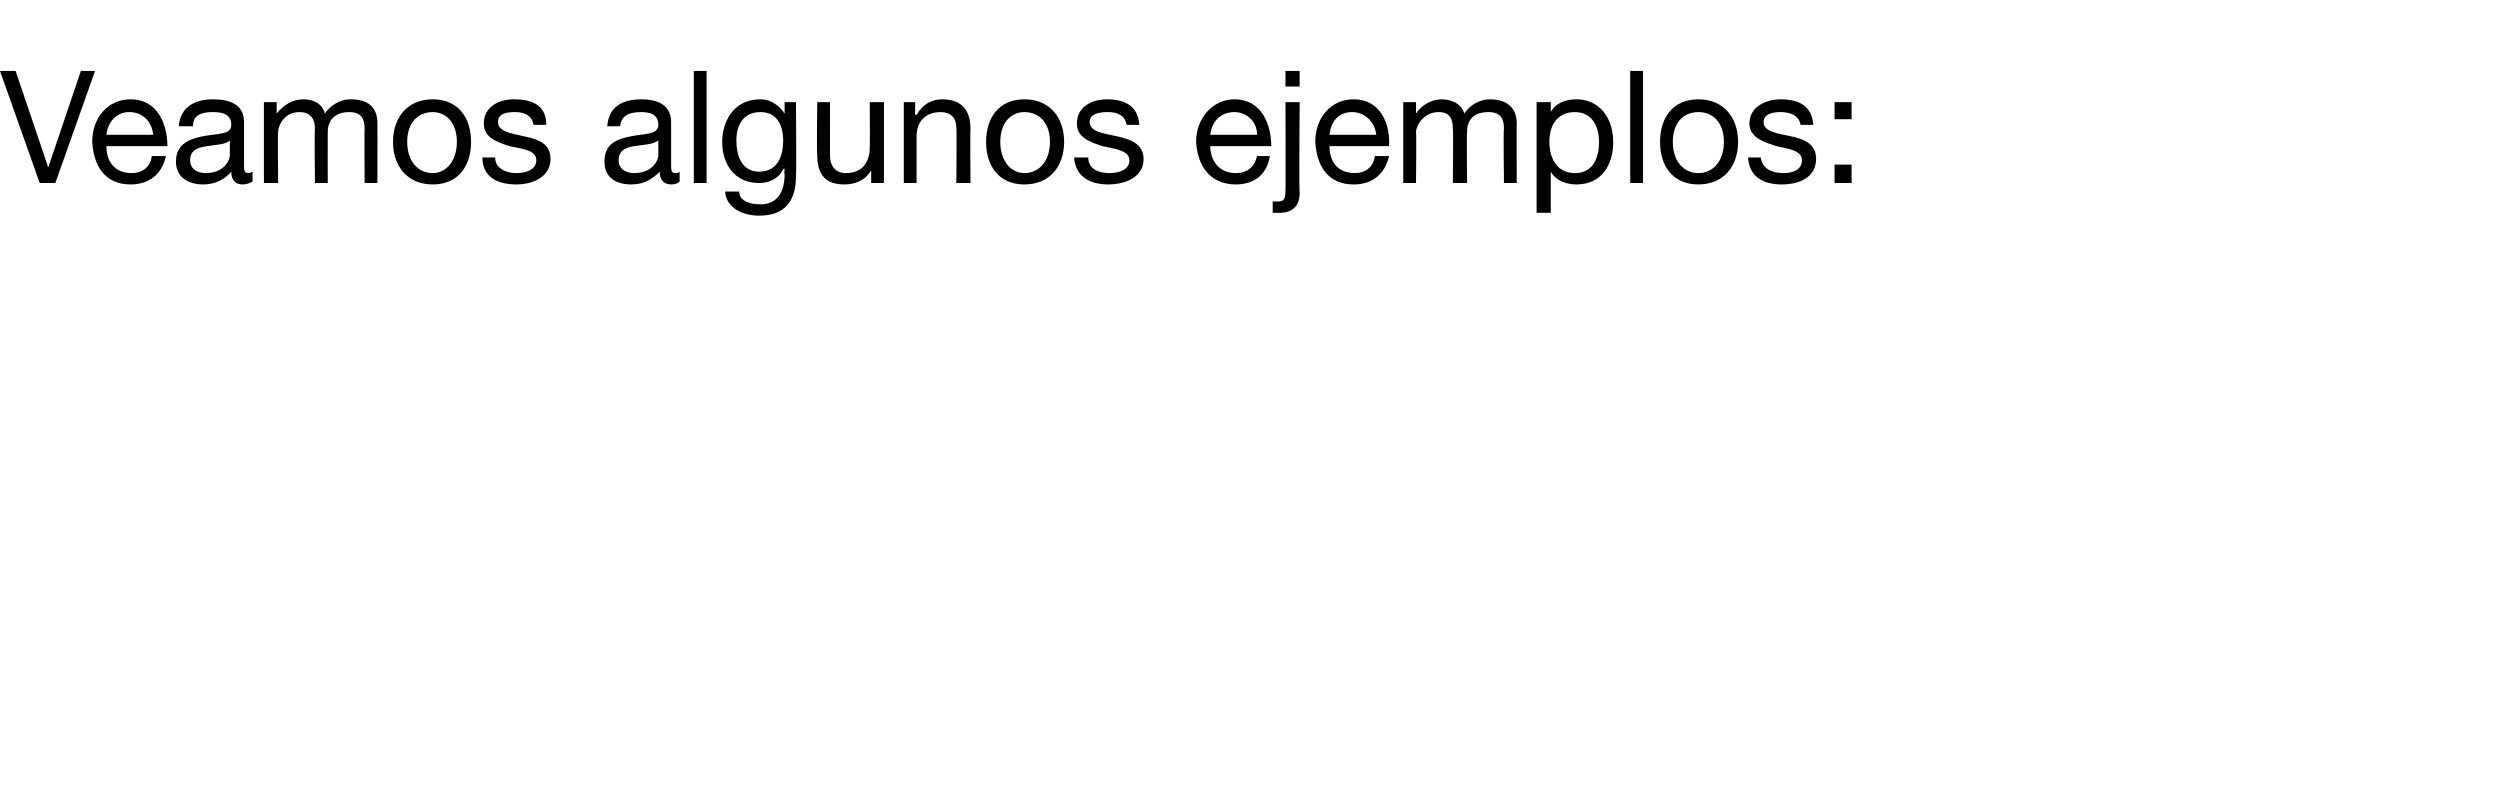 <?xml version="1.0" standalone="no"?><!DOCTYPE svg PUBLIC "-//W3C//DTD SVG 1.1//EN" "http://www.w3.org/Graphics/SVG/1.1/DTD/svg11.dtd"><svg xmlns="http://www.w3.org/2000/svg" version="1.1" width="176.2px" height="57.1px" viewBox="0 -5 176.2 57.1" style="top:-5px">  <desc>Veamos algunos ejemplos:</desc>  <defs/>  <g id="Polygon125360">    <path d="M 3.9 7.9 L 2.8 7.9 L 0 0 L 1.1 0 L 3.4 6.8 L 3.4 6.8 L 5.7 0 L 6.7 0 L 3.9 7.9 Z M 11.7 6 C 11.4 7.3 10.5 8 9.2 8 C 7.4 8 6.6 6.7 6.5 5 C 6.5 3.3 7.6 2 9.2 2 C 11.2 2 11.8 3.9 11.8 5.3 C 11.8 5.3 7.5 5.3 7.5 5.3 C 7.5 6.3 8 7.2 9.3 7.2 C 10 7.2 10.6 6.8 10.7 6 C 10.7 6 11.7 6 11.7 6 Z M 10.8 4.5 C 10.7 3.6 10.1 2.9 9.1 2.9 C 8.2 2.9 7.6 3.6 7.5 4.5 C 7.5 4.5 10.8 4.5 10.8 4.5 Z M 16.2 4.9 C 15.9 5.2 15.2 5.2 14.6 5.3 C 13.9 5.4 13.4 5.6 13.4 6.3 C 13.4 6.9 13.9 7.2 14.5 7.2 C 15.7 7.2 16.2 6.4 16.2 5.9 C 16.2 5.9 16.2 4.9 16.2 4.9 Z M 17.8 7.8 C 17.6 7.9 17.4 8 17.1 8 C 16.6 8 16.3 7.7 16.3 7.1 C 15.8 7.7 15.1 8 14.3 8 C 13.3 8 12.4 7.5 12.4 6.4 C 12.4 5.1 13.4 4.8 14.3 4.6 C 15.4 4.4 16.3 4.5 16.3 3.8 C 16.3 3 15.6 2.9 15 2.9 C 14.2 2.9 13.6 3.1 13.6 3.9 C 13.6 3.9 12.6 3.9 12.6 3.9 C 12.7 2.5 13.8 2 15 2 C 16.1 2 17.2 2.3 17.2 3.6 C 17.2 3.6 17.2 6.5 17.2 6.5 C 17.2 7 17.2 7.2 17.5 7.2 C 17.6 7.2 17.6 7.2 17.8 7.1 C 17.8 7.1 17.8 7.8 17.8 7.8 Z M 18.6 2.2 L 19.5 2.2 L 19.5 3 C 19.5 3 19.54 3 19.5 3 C 20 2.4 20.6 2 21.4 2 C 22.1 2 22.7 2.3 22.9 3 C 23.3 2.4 24 2 24.7 2 C 25.9 2 26.6 2.5 26.6 3.7 C 26.61 3.68 26.6 7.9 26.6 7.9 L 25.7 7.9 C 25.7 7.9 25.67 4.12 25.7 4.1 C 25.7 3.4 25.5 2.9 24.6 2.9 C 23.7 2.9 23.1 3.4 23.1 4.3 C 23.09 4.31 23.1 7.9 23.1 7.9 L 22.2 7.9 C 22.2 7.9 22.15 4.12 22.2 4.1 C 22.2 3.4 21.9 2.9 21.1 2.9 C 20 2.9 19.6 3.9 19.6 4.3 C 19.57 4.31 19.6 7.9 19.6 7.9 L 18.6 7.9 L 18.6 2.2 Z M 30.5 2 C 32.3 2 33.2 3.3 33.2 5 C 33.2 6.7 32.3 8 30.5 8 C 28.7 8 27.7 6.7 27.7 5 C 27.7 3.3 28.7 2 30.5 2 Z M 30.5 7.2 C 31.4 7.2 32.2 6.4 32.2 5 C 32.2 3.6 31.4 2.9 30.5 2.9 C 29.5 2.9 28.7 3.6 28.7 5 C 28.7 6.4 29.5 7.2 30.5 7.2 Z M 34.9 6.1 C 34.9 6.9 35.7 7.2 36.4 7.2 C 37 7.2 37.8 7 37.8 6.3 C 37.8 5.6 36.9 5.5 35.9 5.3 C 35 5 34.1 4.7 34.1 3.7 C 34.1 2.5 35.2 2 36.2 2 C 37.5 2 38.5 2.4 38.5 3.8 C 38.5 3.8 37.6 3.8 37.6 3.8 C 37.5 3.1 36.9 2.9 36.3 2.9 C 35.7 2.9 35.1 3 35.1 3.6 C 35.1 4.3 36.1 4.4 36.9 4.6 C 37.9 4.8 38.8 5.1 38.8 6.2 C 38.8 7.5 37.5 8 36.4 8 C 35.1 8 34 7.5 34 6.1 C 34 6.1 34.9 6.1 34.9 6.1 Z M 46.4 4.9 C 46 5.2 45.3 5.2 44.7 5.3 C 44.1 5.4 43.6 5.6 43.6 6.3 C 43.6 6.9 44.1 7.2 44.7 7.2 C 45.9 7.2 46.4 6.4 46.4 5.9 C 46.4 5.9 46.4 4.9 46.4 4.9 Z M 47.9 7.8 C 47.8 7.9 47.6 8 47.3 8 C 46.8 8 46.5 7.7 46.5 7.1 C 45.9 7.7 45.3 8 44.5 8 C 43.4 8 42.6 7.5 42.6 6.4 C 42.6 5.1 43.5 4.8 44.5 4.6 C 45.5 4.4 46.4 4.5 46.4 3.8 C 46.4 3 45.7 2.9 45.2 2.9 C 44.4 2.9 43.8 3.1 43.7 3.9 C 43.7 3.9 42.8 3.9 42.8 3.9 C 42.9 2.5 43.9 2 45.2 2 C 46.2 2 47.3 2.3 47.3 3.6 C 47.3 3.6 47.3 6.5 47.3 6.5 C 47.3 7 47.3 7.2 47.6 7.2 C 47.7 7.2 47.8 7.2 47.9 7.1 C 47.9 7.1 47.9 7.8 47.9 7.8 Z M 48.9 0 L 49.8 0 L 49.8 7.9 L 48.9 7.9 L 48.9 0 Z M 55.2 4.9 C 55.2 3.9 54.8 2.9 53.6 2.9 C 52.4 2.9 51.9 3.8 51.9 4.9 C 51.9 6 52.3 7.1 53.5 7.1 C 54.8 7.1 55.2 6 55.2 4.9 Z M 56.1 7.4 C 56.1 9.2 55.3 10.2 53.5 10.2 C 52.4 10.2 51.2 9.7 51.1 8.5 C 51.1 8.5 52.1 8.5 52.1 8.5 C 52.1 9.2 52.9 9.4 53.6 9.4 C 54.8 9.4 55.3 8.5 55.3 7.3 C 55.26 7.26 55.3 6.9 55.3 6.9 C 55.3 6.9 55.24 6.89 55.2 6.9 C 54.9 7.6 54.2 7.9 53.5 7.9 C 51.8 7.9 50.9 6.6 50.9 5 C 50.9 3.7 51.6 2 53.6 2 C 54.3 2 54.9 2.4 55.3 3 C 55.25 2.98 55.3 3 55.3 3 L 55.3 2.2 L 56.1 2.2 C 56.1 2.2 56.14 7.37 56.1 7.4 Z M 62.3 7.9 L 61.4 7.9 L 61.4 7 C 61.4 7 61.36 6.95 61.4 7 C 61 7.7 60.3 8 59.5 8 C 58 8 57.6 7.1 57.6 5.9 C 57.55 5.91 57.6 2.2 57.6 2.2 L 58.5 2.2 C 58.5 2.2 58.49 6.02 58.5 6 C 58.5 6.7 58.9 7.2 59.6 7.2 C 60.8 7.2 61.3 6.4 61.3 5.4 C 61.32 5.38 61.3 2.2 61.3 2.2 L 62.3 2.2 L 62.3 7.9 Z M 63.7 2.2 L 64.5 2.2 L 64.5 3.1 C 64.5 3.1 64.57 3.07 64.6 3.1 C 65 2.4 65.6 2 66.4 2 C 67.9 2 68.4 2.9 68.4 4.1 C 68.37 4.11 68.4 7.9 68.4 7.9 L 67.4 7.9 C 67.4 7.9 67.44 4 67.4 4 C 67.4 3.3 67 2.9 66.3 2.9 C 65.2 2.9 64.6 3.6 64.6 4.6 C 64.6 4.64 64.6 7.9 64.6 7.9 L 63.7 7.9 L 63.7 2.2 Z M 72.2 2 C 74 2 75 3.3 75 5 C 75 6.7 74 8 72.2 8 C 70.4 8 69.5 6.7 69.5 5 C 69.5 3.3 70.4 2 72.2 2 Z M 72.2 7.2 C 73.2 7.2 74 6.4 74 5 C 74 3.6 73.2 2.9 72.2 2.9 C 71.3 2.9 70.5 3.6 70.5 5 C 70.5 6.4 71.3 7.2 72.2 7.2 Z M 76.7 6.1 C 76.7 6.9 77.4 7.2 78.2 7.2 C 78.8 7.2 79.6 7 79.6 6.3 C 79.6 5.6 78.6 5.5 77.7 5.3 C 76.8 5 75.9 4.7 75.9 3.7 C 75.9 2.5 77 2 78 2 C 79.2 2 80.2 2.4 80.3 3.8 C 80.3 3.8 79.4 3.8 79.4 3.8 C 79.3 3.1 78.7 2.9 78.1 2.9 C 77.5 2.9 76.8 3 76.8 3.6 C 76.8 4.3 77.8 4.4 78.7 4.6 C 79.6 4.8 80.6 5.1 80.6 6.2 C 80.6 7.5 79.3 8 78.1 8 C 76.9 8 75.8 7.5 75.7 6.1 C 75.7 6.1 76.7 6.1 76.7 6.1 Z M 89.5 6 C 89.3 7.3 88.4 8 87.1 8 C 85.3 8 84.4 6.7 84.3 5 C 84.3 3.3 85.5 2 87 2 C 89 2 89.6 3.9 89.6 5.3 C 89.6 5.3 85.3 5.3 85.3 5.3 C 85.3 6.3 85.9 7.2 87.1 7.2 C 87.9 7.2 88.4 6.8 88.6 6 C 88.6 6 89.5 6 89.5 6 Z M 88.6 4.5 C 88.6 3.6 87.9 2.9 87 2.9 C 86 2.9 85.4 3.6 85.3 4.5 C 85.3 4.5 88.6 4.5 88.6 4.5 Z M 91.6 8.6 C 91.6 9.6 91 10 90.2 10 C 90 10 89.9 10 89.7 10 C 89.7 10 89.7 9.2 89.7 9.2 C 89.8 9.2 90 9.2 90.1 9.2 C 90.5 9.2 90.6 9 90.6 8.4 C 90.62 8.43 90.6 2.2 90.6 2.2 L 91.6 2.2 C 91.6 2.2 91.55 8.58 91.6 8.6 Z M 91.6 1.1 L 90.6 1.1 L 90.6 0 L 91.6 0 L 91.6 1.1 Z M 97.9 6 C 97.6 7.3 96.7 8 95.4 8 C 93.6 8 92.8 6.7 92.7 5 C 92.7 3.3 93.8 2 95.4 2 C 97.4 2 98 3.9 97.9 5.3 C 97.9 5.3 93.7 5.3 93.7 5.3 C 93.7 6.3 94.2 7.2 95.5 7.2 C 96.2 7.2 96.8 6.8 96.9 6 C 96.9 6 97.9 6 97.9 6 Z M 97 4.5 C 96.9 3.6 96.2 2.9 95.3 2.9 C 94.3 2.9 93.8 3.6 93.7 4.5 C 93.7 4.5 97 4.5 97 4.5 Z M 98.9 2.2 L 99.8 2.2 L 99.8 3 C 99.8 3 99.81 3 99.8 3 C 100.2 2.4 100.9 2 101.6 2 C 102.3 2 103 2.3 103.2 3 C 103.6 2.4 104.3 2 105 2 C 106.1 2 106.9 2.5 106.9 3.7 C 106.88 3.68 106.9 7.9 106.9 7.9 L 106 7.9 C 106 7.9 105.95 4.12 106 4.1 C 106 3.4 105.8 2.9 104.9 2.9 C 103.9 2.9 103.4 3.4 103.4 4.3 C 103.36 4.31 103.4 7.9 103.4 7.9 L 102.4 7.9 C 102.4 7.9 102.43 4.12 102.4 4.1 C 102.4 3.4 102.2 2.9 101.4 2.9 C 100.3 2.9 99.8 3.9 99.8 4.3 C 99.84 4.31 99.8 7.9 99.8 7.9 L 98.9 7.9 L 98.9 2.2 Z M 111 2.9 C 109.7 2.9 109.2 3.9 109.2 5 C 109.2 6.1 109.7 7.2 111 7.2 C 112.3 7.2 112.7 6.1 112.7 5 C 112.7 3.9 112.2 2.9 111 2.9 Z M 108.3 2.2 L 109.3 2.2 L 109.3 2.9 C 109.3 2.9 109.28 2.94 109.3 2.9 C 109.6 2.3 110.3 2 111.1 2 C 112.8 2 113.7 3.4 113.7 5 C 113.7 6.6 112.9 8 111.1 8 C 110.5 8 109.7 7.8 109.3 7.1 C 109.28 7.1 109.3 7.1 109.3 7.1 L 109.3 10 L 108.3 10 L 108.3 2.2 Z M 114.9 0 L 115.8 0 L 115.8 7.9 L 114.9 7.9 L 114.9 0 Z M 119.7 2 C 121.5 2 122.5 3.3 122.5 5 C 122.5 6.7 121.5 8 119.7 8 C 117.9 8 117 6.7 117 5 C 117 3.3 117.9 2 119.7 2 Z M 119.7 7.2 C 120.7 7.2 121.5 6.4 121.5 5 C 121.5 3.6 120.7 2.9 119.7 2.9 C 118.7 2.9 117.9 3.6 117.9 5 C 117.9 6.4 118.7 7.2 119.7 7.2 Z M 124.1 6.1 C 124.2 6.9 124.9 7.2 125.7 7.2 C 126.3 7.2 127 7 127 6.3 C 127 5.6 126.1 5.5 125.2 5.3 C 124.3 5 123.3 4.7 123.3 3.7 C 123.3 2.5 124.5 2 125.5 2 C 126.7 2 127.7 2.4 127.8 3.8 C 127.8 3.8 126.9 3.8 126.9 3.8 C 126.8 3.1 126.1 2.9 125.5 2.9 C 125 2.9 124.3 3 124.3 3.6 C 124.3 4.3 125.3 4.4 126.2 4.6 C 127.1 4.8 128 5.1 128 6.2 C 128 7.5 126.8 8 125.6 8 C 124.3 8 123.3 7.5 123.2 6.1 C 123.2 6.1 124.1 6.1 124.1 6.1 Z M 129.3 6.6 L 130.5 6.6 L 130.5 7.9 L 129.3 7.9 L 129.3 6.6 Z M 130.5 3.4 L 129.3 3.4 L 129.3 2.2 L 130.5 2.2 L 130.5 3.4 Z " stroke="none" fill="#000"/>  </g></svg>